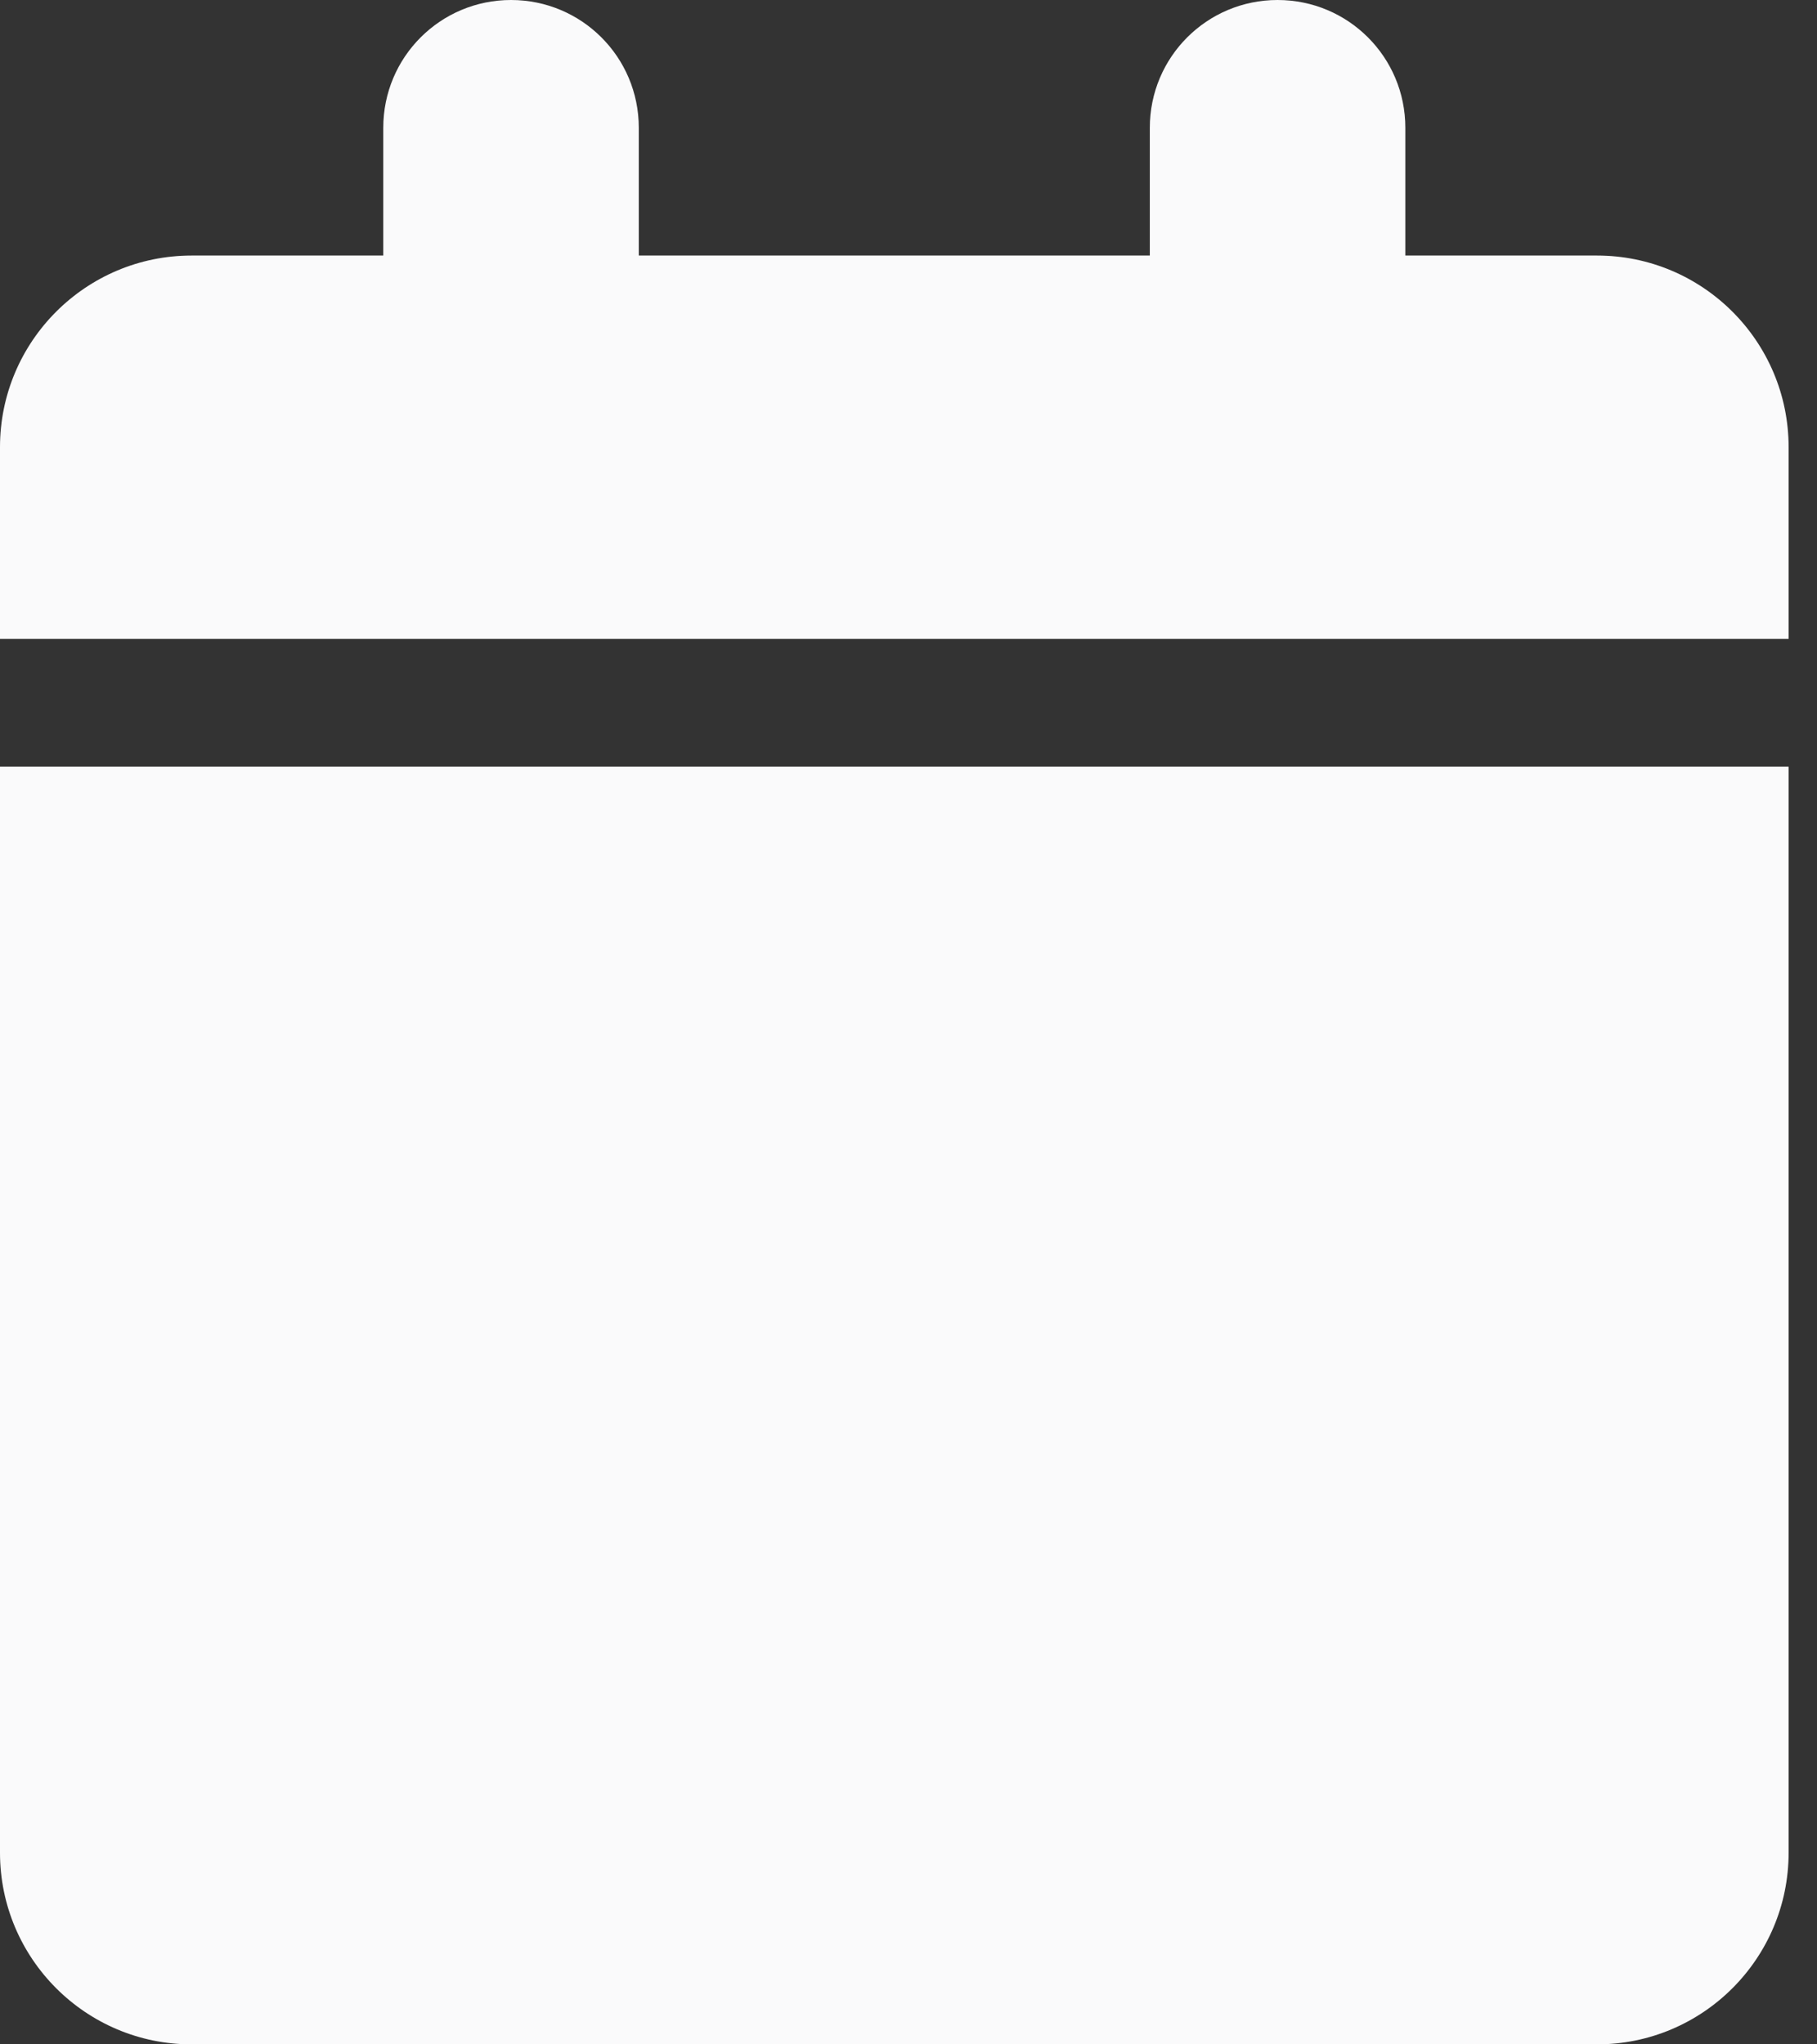 <svg width="48" height="54" viewBox="0 0 48 54" fill="none" xmlns="http://www.w3.org/2000/svg">
<rect x="0" y="0" width="48" height="54" fill="#333333" stroke="none"/>
<g clip-path="url(#clip0_34_205)">
<path d="M10.125 3.375V6.75H5.062C2.268 6.75 0 9.018 0 11.812V16.875H47.25V11.812C47.25 9.018 44.982 6.75 42.188 6.75H37.125V3.375C37.125 1.508 35.617 0 33.75 0C31.883 0 30.375 1.508 30.375 3.375V6.75H16.875V3.375C16.875 1.508 15.367 0 13.5 0C11.633 0 10.125 1.508 10.125 3.375ZM47.25 20.25H0V48.938C0 51.732 2.268 54 5.062 54H42.188C44.982 54 47.25 51.732 47.25 48.938V20.25Z" fill="#FAFAFB"/>
</g>
<defs>
<clipPath id="clip0_34_205">
<rect width="47.25" height="54" fill="white"/>
</clipPath>
</defs>
</svg>

